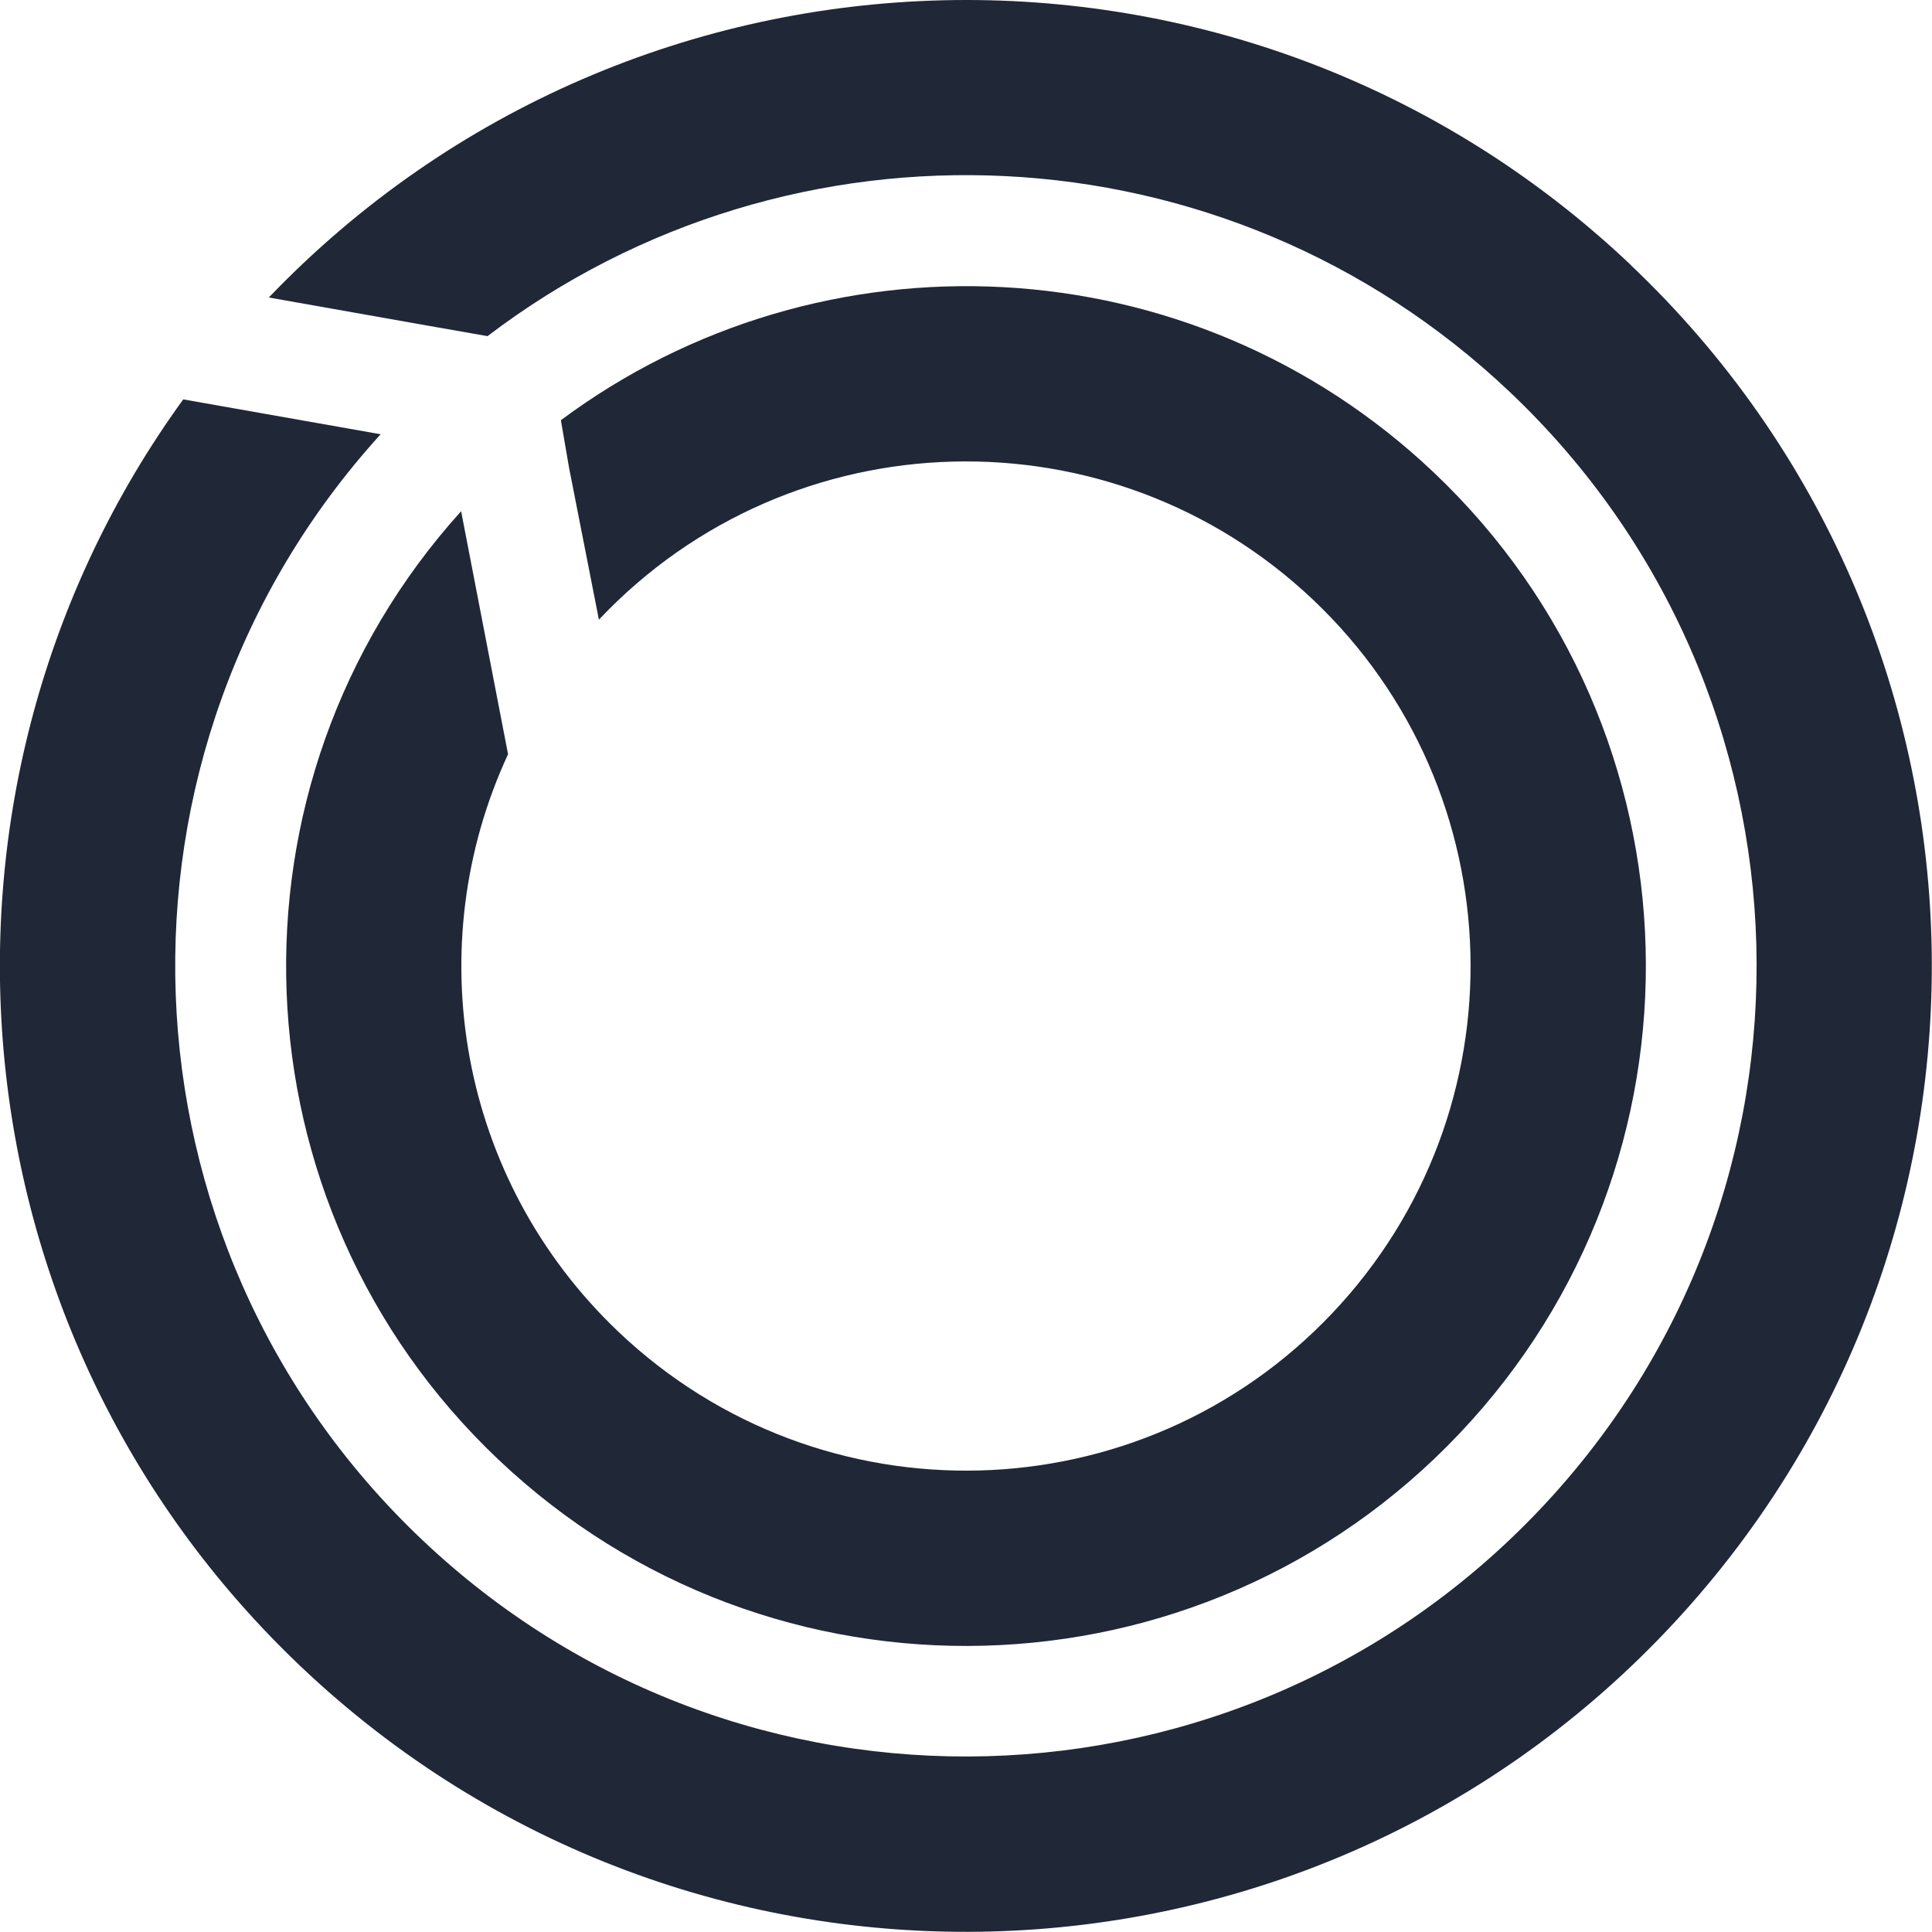 <?xml version="1.0" encoding="UTF-8"?> <svg xmlns="http://www.w3.org/2000/svg" id="Layer_1" version="1.1" viewBox="0 0 1280 1280"><path d="M950,313.1c-161.3-152.9-406-163.1-578.4-34.7l5.4,31.4,19.8,100.8.5-.6c127-134,338.7-139.6,472.7-12.6,134,127,139.6,338.7,12.6,472.7-127,134-338.6,139.5-472.6,12.5-106.9-101.4-132.2-256.3-73.4-382.9l-31.1-161c-163.3,180.8-153.2,459.7,24.6,628.2,180.5,171.2,465.6,163.6,636.7-17,171.2-180.5,163.7-465.7-16.9-636.9Z" fill="#202737"></path><path d="M1080.4,175.5C824.7-66.8,421.5-56.9,178.1,197.1l105,18.6,39.9,7c200.8-152.9,488.3-142.2,677.4,37.1,209.9,199,218.8,530.5,19.6,740.5-199,209.9-530.5,218.8-740.4,19.8-207.4-196.6-218.6-522.1-27.4-732.4l-130.8-23.1c-185.7,256.1-157.6,616.2,78.2,839.8,256.5,243.1,661.6,232.3,904.7-24.1,243.2-256.6,232.4-661.7-24-904.8Z" fill="#202737"></path></svg> 